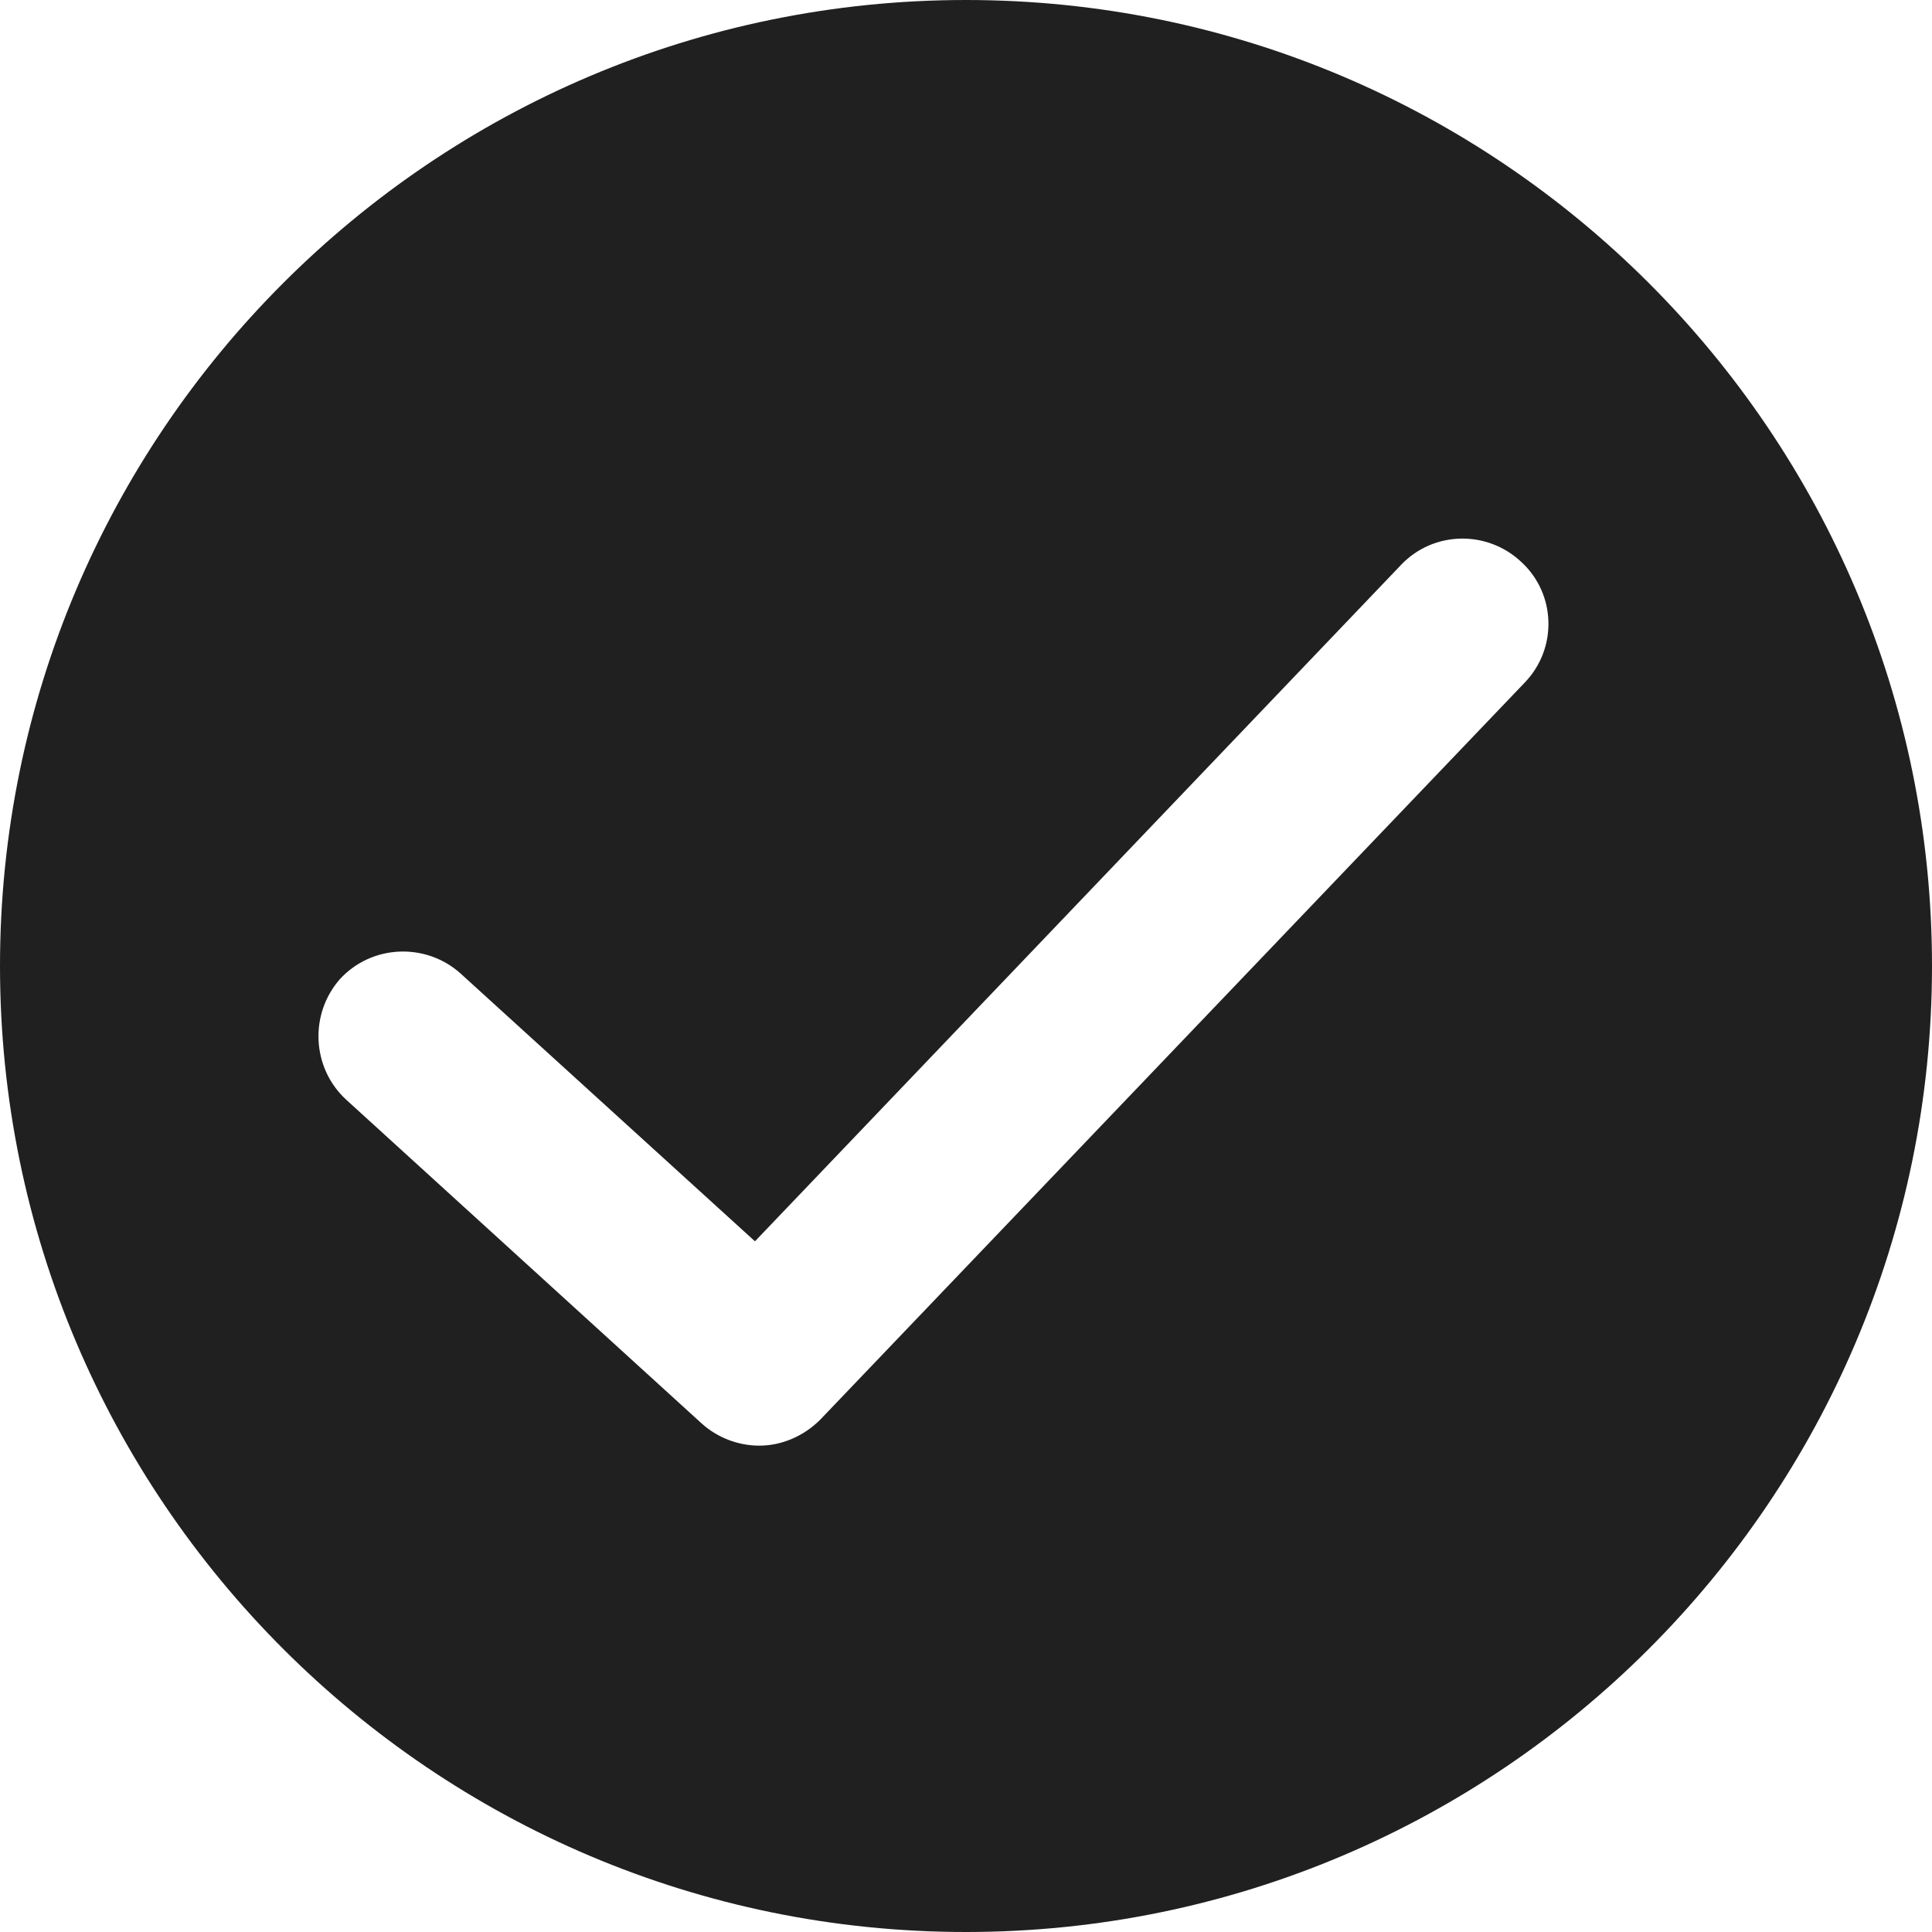<svg xmlns="http://www.w3.org/2000/svg" width="30" height="30" viewBox="0 0 30 30" fill="none"><path d="M15 0C6.724 0 0 6.724 0 15C0 23.276 6.724 30 15 30C23.276 30 30 23.276 30 15C30.001 6.724 23.277 0 15 0ZM23.678 10.597L12.735 22.046C12.482 22.299 12.138 22.448 11.792 22.448C11.458 22.448 11.136 22.321 10.896 22.104L5.368 17.069C4.839 16.574 4.804 15.747 5.276 15.206C5.77 14.666 6.609 14.632 7.149 15.114L11.723 19.275L21.758 8.769C22.263 8.24 23.103 8.228 23.631 8.734C24.162 9.229 24.185 10.069 23.678 10.597Z" fill="#212020"></path></svg>